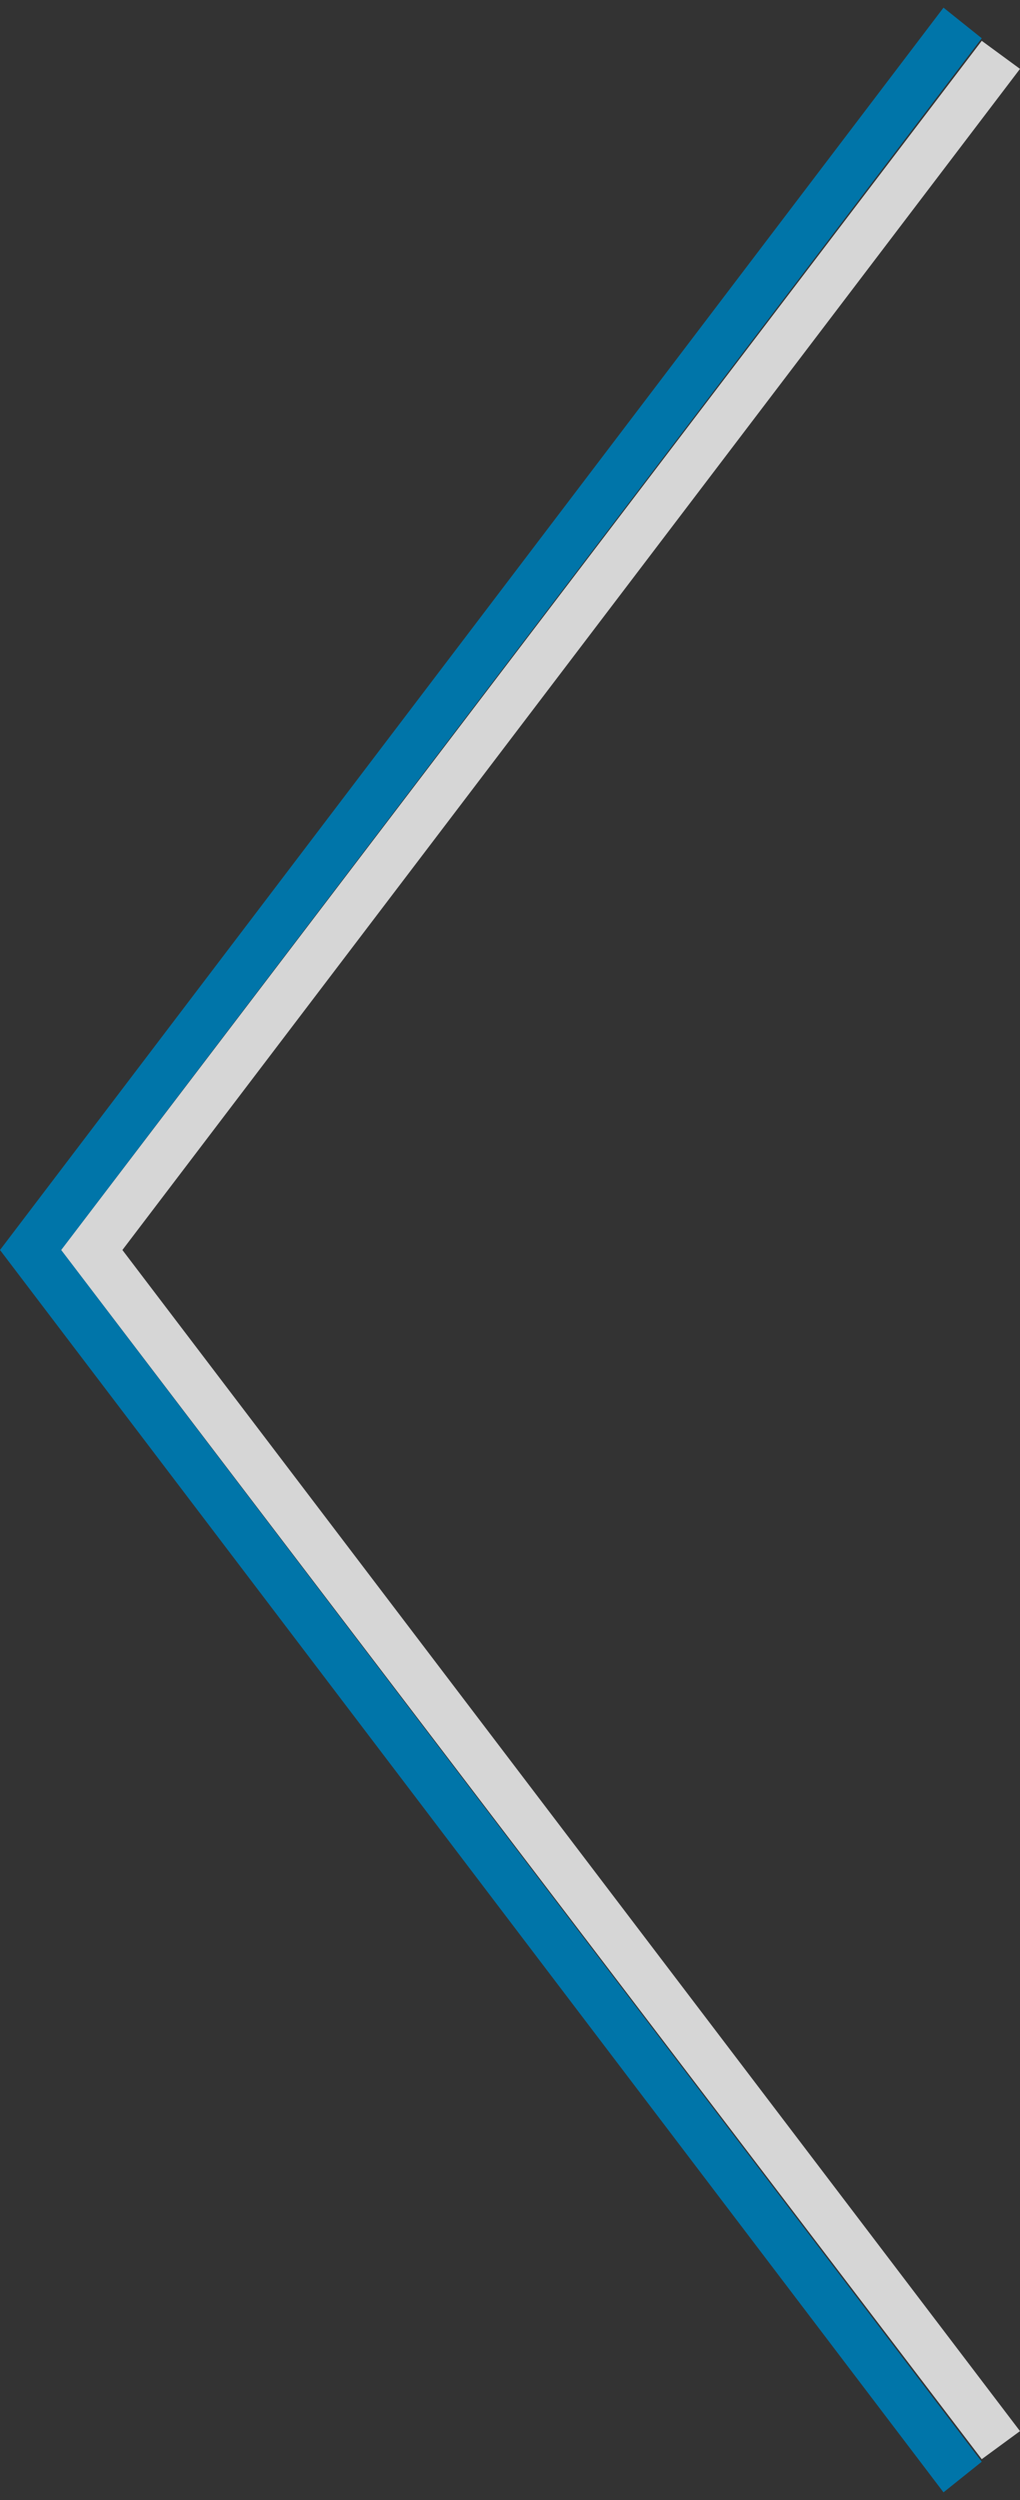 <?xml version="1.0" encoding="utf-8"?>
<!-- Generator: Adobe Illustrator 20.0.0, SVG Export Plug-In . SVG Version: 6.00 Build 0)  -->
<!DOCTYPE svg PUBLIC "-//W3C//DTD SVG 1.1//EN" "http://www.w3.org/Graphics/SVG/1.1/DTD/svg11.dtd">
<svg version="1.1" xmlns="http://www.w3.org/2000/svg" xmlns:xlink="http://www.w3.org/1999/xlink" x="0px" y="0px"
	 viewBox="0 0 40 98" style="enable-background:new 0 0 40 98;" xml:space="preserve">
<rect x="0" y="0" width="40" height="98" fill="#333333" stroke="none"/>
<style type="text/css">
	.st0{fill:#0075A9;}
	.st1{fill:#E46450;}
	.st2{fill:#FFFFFF;}
	.st3{fill:#999999;}
	.st4{fill:#231F20;}
	.st5{fill-rule:evenodd;clip-rule:evenodd;}
	.st6{opacity:0.5;}
	.st7{fill:#333333;}
	.st8{stroke:#333333;stroke-width:3;stroke-linecap:round;stroke-linejoin:round;}
	.st9{opacity:0.2;}
	.st10{opacity:0.4;}
	.st11{opacity:0.25;}
	.st12{opacity:0.6;}
	.st13{opacity:0.5;fill-rule:evenodd;clip-rule:evenodd;}
	.st14{opacity:0.3;fill-rule:evenodd;clip-rule:evenodd;}
	.st15{opacity:0.2;fill-rule:evenodd;clip-rule:evenodd;}
	.st16{opacity:0.6;fill-rule:evenodd;clip-rule:evenodd;}
	.st17{opacity:0.9;}
	.st18{fill:none;stroke:#000000;}
	.st19{fill:none;stroke:#000000;stroke-width:1.1;}
	.st20{fill:none;stroke:#000000;stroke-width:1.25;stroke-linecap:round;stroke-linejoin:round;}
	.st21{fill:#3A4149;}
	.st22{fill-rule:evenodd;clip-rule:evenodd;fill:#3A4149;}
	.st23{fill:#252525;}
	.st24{fill:none;stroke:#FFFFFF;stroke-miterlimit:10;}
	.st25{fill:#FFFFFF;stroke:#FFFFFF;stroke-miterlimit:10;}
	.st26{fill:#E30613;}
	.st27{clip-path:url(#SVGID_2_);}
	.st28{fill:none;stroke:#FFFFFF;stroke-width:1.2;stroke-miterlimit:10;}
	.st29{fill:#BCBCBC;}
	.st30{fill:#CCCCCC;}
	.st31{fill:#E30613;stroke:#FFFFFF;stroke-width:2;stroke-linejoin:round;stroke-miterlimit:10;}
	.st32{fill:#FFFFFF;stroke:#E30613;stroke-width:2;stroke-linejoin:round;stroke-miterlimit:10;}
	.st33{fill:#E46450;stroke:#FFFFFF;stroke-linejoin:round;stroke-miterlimit:10;}
	.st34{clip-path:url(#SVGID_4_);}
	.st35{fill:none;stroke:#FFFFFF;stroke-width:2;stroke-linecap:round;stroke-linejoin:round;stroke-miterlimit:10;}
	.st36{fill:none;stroke:#FFFFFF;stroke-width:2;stroke-linejoin:round;stroke-miterlimit:10;}
	.st37{fill:#E30613;stroke:#FFFFFF;stroke-width:2;stroke-linecap:round;stroke-linejoin:round;stroke-miterlimit:10;}
	.st38{fill:none;stroke:#E30613;stroke-width:2;stroke-linecap:round;stroke-linejoin:round;stroke-miterlimit:10;}
	.st39{fill:none;stroke:#FFFFFF;stroke-linecap:round;stroke-linejoin:round;stroke-miterlimit:10;}
	.st40{fill:#E20613;}
	.st41{fill:none;stroke:#FFFFFF;stroke-width:2;stroke-miterlimit:10;}
	.st42{fill:#FFFFFF;stroke:#E30613;stroke-linecap:round;stroke-linejoin:round;stroke-miterlimit:10;}
	.st43{fill:#FFFFFF;stroke:#E30613;stroke-width:2;stroke-linecap:round;stroke-linejoin:round;stroke-miterlimit:10;}
	.st44{fill:none;}
	.st45{fill:#E46450;stroke:#FFFFFF;stroke-linecap:round;stroke-linejoin:round;stroke-miterlimit:10;}
	.st46{fill:none;stroke:#E20613;stroke-linecap:round;stroke-linejoin:round;stroke-miterlimit:10;}
	.st47{clip-path:url(#SVGID_6_);fill:#FFFFFF;}
	.st48{clip-path:url(#SVGID_6_);fill:none;stroke:#E20613;stroke-linecap:round;stroke-linejoin:round;stroke-miterlimit:10;}
	.st49{fill:none;stroke:#FFFFFF;stroke-linejoin:round;stroke-miterlimit:10;}
	.st50{fill:none;stroke:#E46450;stroke-linecap:round;stroke-miterlimit:10;}
	.st51{fill:none;stroke:#FFFFFF;stroke-linecap:round;stroke-linejoin:round;}
	.st52{fill:none;stroke:#FFFFFF;stroke-linecap:round;stroke-linejoin:round;stroke-dasharray:4.58,4.58,4.58,4.58;}
	
		.st53{fill:none;stroke:#FFFFFF;stroke-linecap:round;stroke-linejoin:round;stroke-dasharray:4.58,4.58,4.58,4.58,4.58,4.58;}
	.st54{fill:#FFFFFF;stroke:#FFFFFF;stroke-width:2;stroke-linecap:round;stroke-linejoin:round;stroke-miterlimit:10;}
	.st55{fill:#24598B;}
	.st56{fill:#CBC8C7;}
	.st57{fill:#E46450;stroke:#FFFFFF;stroke-miterlimit:10;}
	.st58{stroke:#FFFFFF;stroke-miterlimit:10;}
	.st59{fill:none;stroke:#E46450;stroke-miterlimit:10;}
	.st60{clip-path:url(#SVGID_8_);}
	.st61{clip-path:url(#SVGID_10_);}
	.st62{fill:#E46450;stroke:#FFFFFF;stroke-width:12;stroke-miterlimit:10;}
	.st63{fill:#E46450;stroke:#FFFFFF;stroke-width:8;stroke-miterlimit:10;}
	.st64{fill:#FFFFFF;stroke:#FFFFFF;stroke-linecap:round;stroke-linejoin:round;stroke-miterlimit:10;}
	.st65{fill:none;stroke:#FFFFFF;stroke-linecap:round;stroke-miterlimit:10;}
	.st66{fill:none;stroke:#FFFFFF;stroke-miterlimit:10;stroke-dasharray:1.996,2.995;}
	.st67{clip-path:url(#SVGID_12_);}
	.st68{clip-path:url(#SVGID_14_);}
	.st69{fill-rule:evenodd;clip-rule:evenodd;fill:#E46450;stroke:#FFFFFF;stroke-miterlimit:10;}
	.st70{fill:none;stroke:#0075A9;stroke-miterlimit:10;}
	.st71{fill:none;stroke:#FFFFFF;stroke-miterlimit:10;stroke-opacity:0.8;}
	.st72{opacity:0.8;}
	.st73{fill:none;stroke:#0075A9;stroke-width:2;stroke-miterlimit:10;}
	.st74{fill:none;stroke:#FFFFFF;stroke-width:2;stroke-miterlimit:10;stroke-opacity:0.8;}
</style>
<g id="bg">
</g>
<g id="motiv">
	<g id="Zu_Favoriten_hinzufügen">
	</g>
	<g id="Erste_Hilfe">
	</g>
	<g>
		<g>
			<polygon class="st0" points="37,97.7 0,49 37,0.3 38.5,1.5 2.4,49 38.5,96.5 			"/>
		</g>
		<g class="st72">
			<polygon class="st2" points="38.5,96.4 2.4,49 38.5,1.6 40,2.7 4.8,49 40,95.3 			"/>
		</g>
	</g>
</g>
<g id="flocken">
</g>
</svg>

